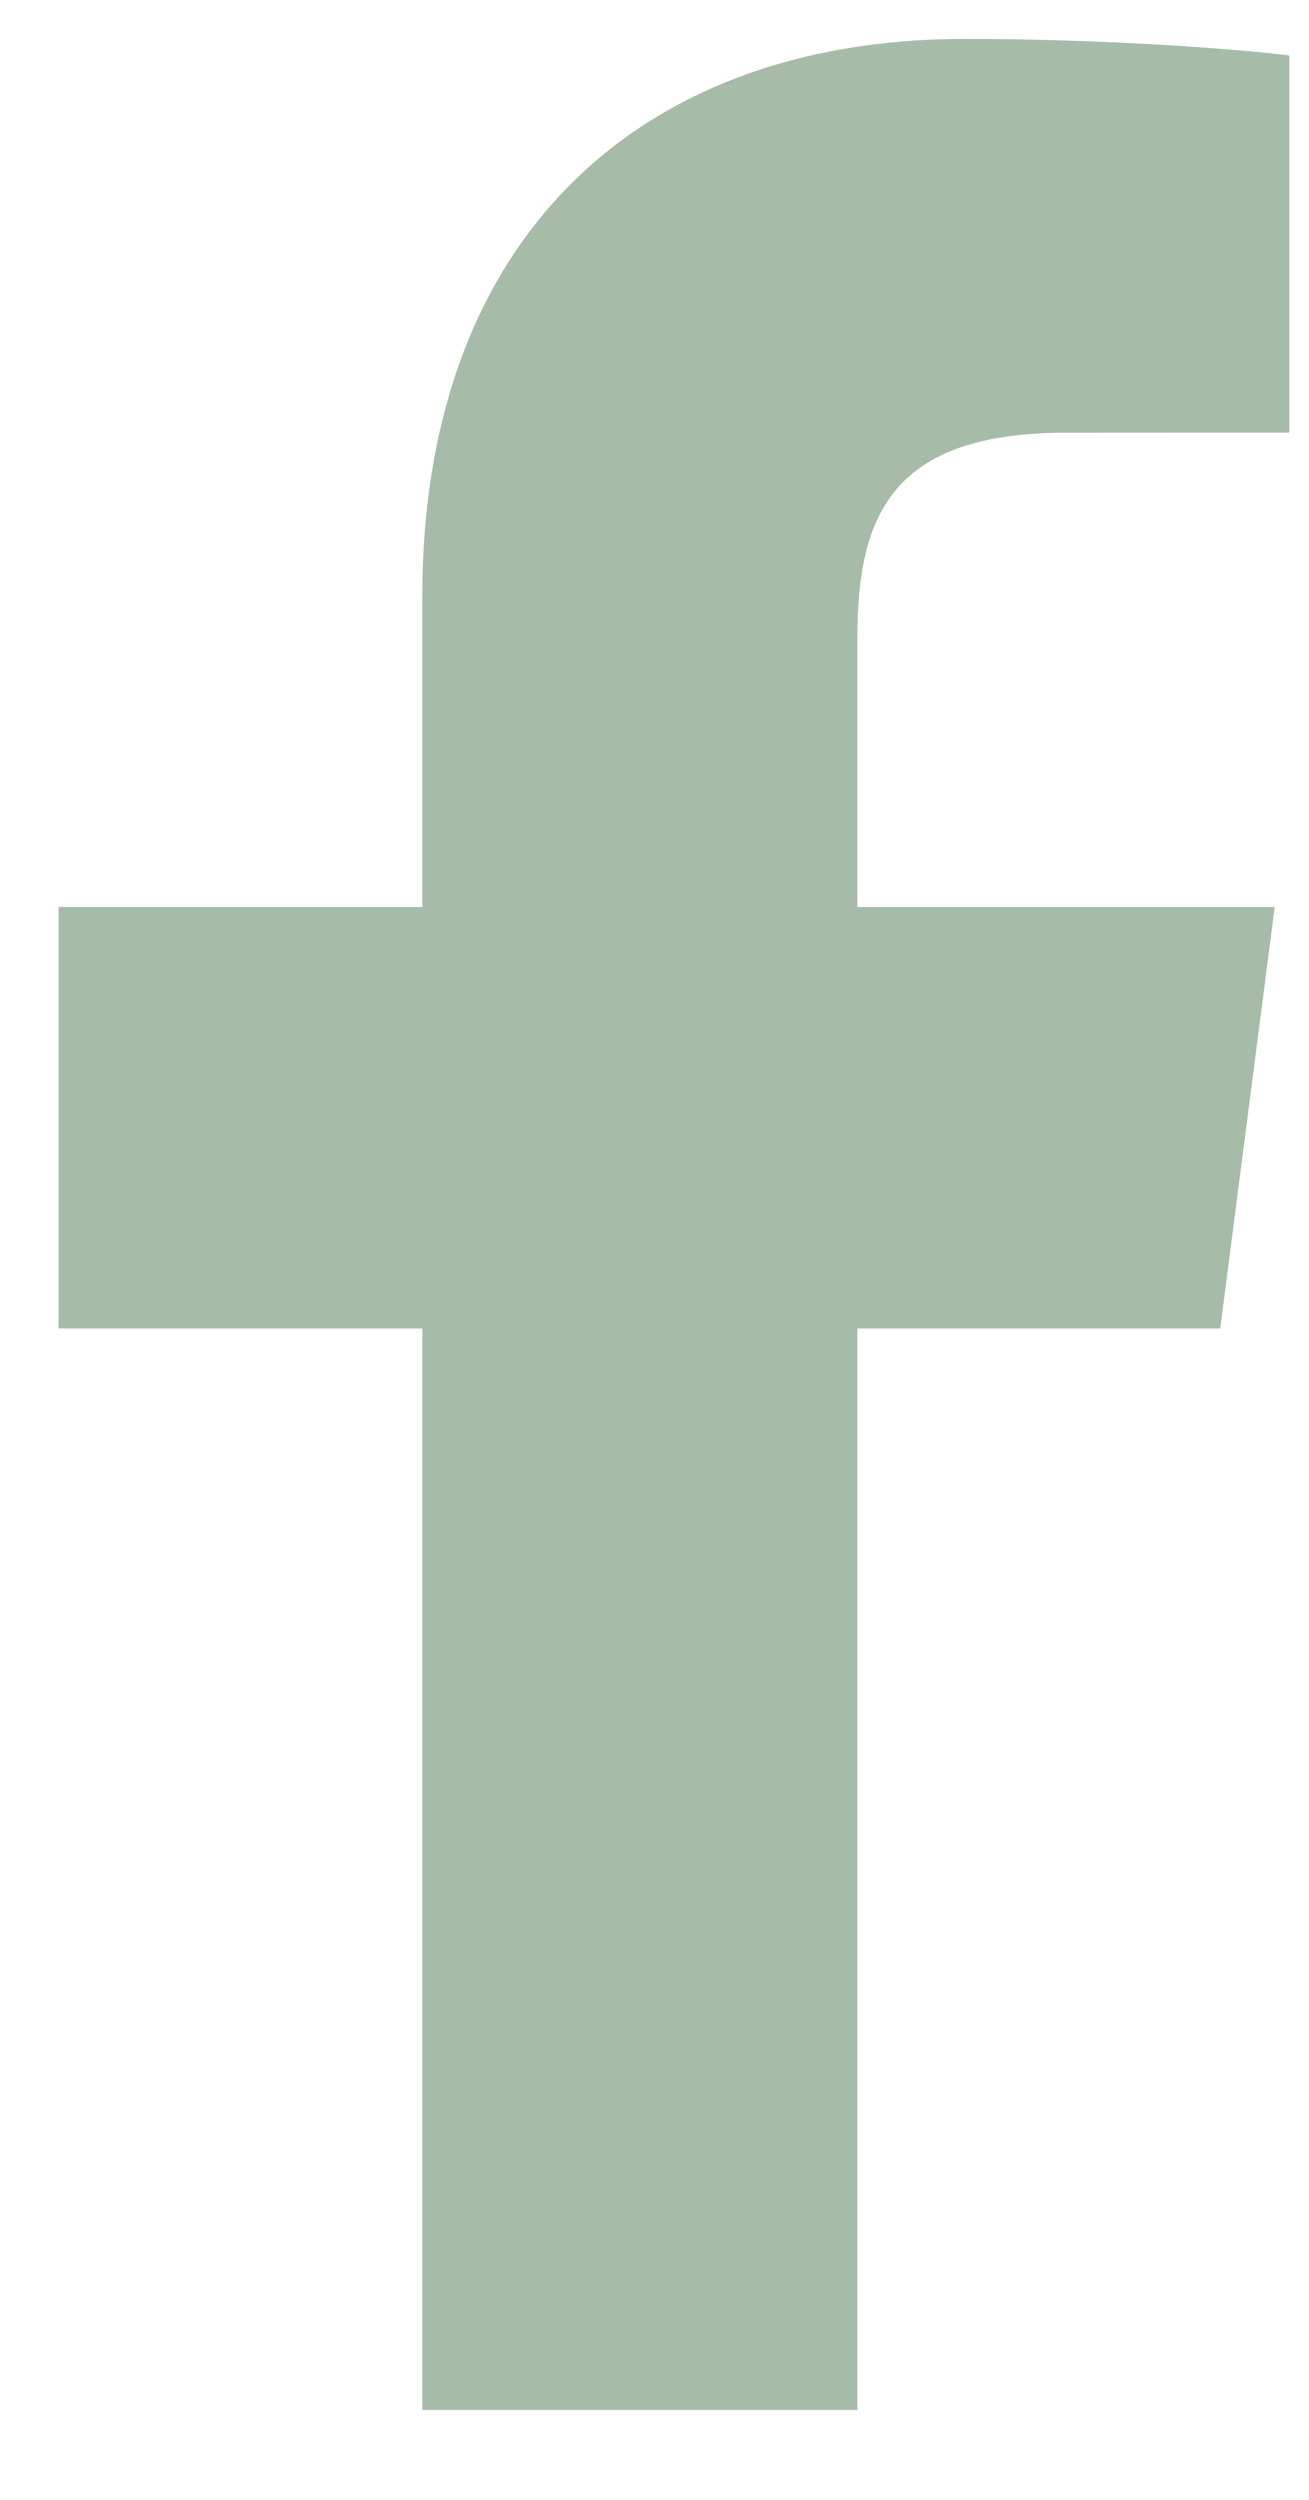 <svg width="11" height="21" viewBox="0 0 11 21" fill="none" xmlns="http://www.w3.org/2000/svg">
<path d="M7.205 20.245V11.16H10.254L10.712 7.619H7.205V5.358C7.205 4.334 7.49 3.635 8.96 3.635L10.835 3.634V0.466C10.51 0.424 9.398 0.327 8.102 0.327C5.399 0.327 3.549 1.977 3.549 5.008V7.619H0.492V11.16H3.549V20.245H7.205Z" fill="#A7BBA9"/>
</svg>
